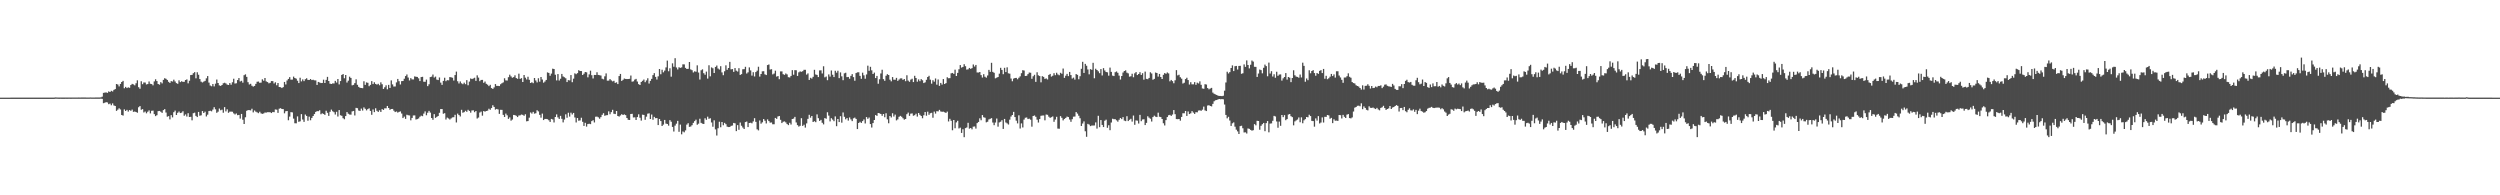 <svg xmlns="http://www.w3.org/2000/svg" width="1920" height="150"><path d="M0 75.000h1v1.000H0zM1 75.000h1v1.000H1zM2 75.000h1v1.000H2zM3 75.000h1v1.000H3zM4 75.000h1v1.000H4zM5 75.000h1v1.000H5zM6 75.000h1v1.000H6zM7 74.990h1v1.000H7zM8 74.968h1v1.000H8zM9 74.971h1v1.000H9zM10 74.968h1v1.000H10zM11 74.965h1v1.000H11zM12 74.962h1v1.000H12zM13 74.964h1v1.000H13zM14 74.960h1v1.000H14zM15 74.966h1v1.000H15zM16 74.961h1v1.000H16zM17 74.958h1v1.000H17zM18 74.957h1v1.000H18zM19 74.971h1v1.000H19zM20 74.966h1v1.000H20zM21 74.971h1v1.000H21zM22 74.968h1v1.000H22zM23 74.967h1v1.000H23zM24 74.965h1v1.000H24zM25 74.968h1v1.000H25zM26 74.962h1v1.000H26zM27 74.968h1v1.000H27zM28 74.965h1v1.000H28zM29 74.964h1v1.000H29zM30 74.964h1v1.000H30zM31 74.968h1v1.000H31zM32 74.964h1v1.000H32zM33 74.966h1v1.000H33zM34 74.966h1v1.000H34zM35 74.967h1v1.000H35zM36 74.967h1v1.000H36zM37 74.965h1v1.000H37zM38 74.968h1v1.000H38zM39 74.970h1v1.000H39zM40 74.963h1v1.000H40zM41 74.968h1v1.000H41zM42 74.805h1v1.000H42zM43 74.842h1v1.000H43zM44 74.900h1v1.000H44zM45 74.921h1v1.000H45zM46 74.890h1v1.000H46zM47 74.907h1v1.000H47zM48 74.908h1v1.000H48zM49 74.906h1v1.000H49zM50 74.882h1v1.000H50zM51 74.917h1v1.000H51zM52 74.900h1v1.000H52zM53 74.901h1v1.000H53zM54 74.906h1v1.000H54zM55 74.896h1v1.000H55zM56 74.888h1v1.000H56zM57 74.883h1v1.000H57zM58 74.900h1v1.000H58zM59 74.883h1v1.000H59zM60 74.872h1v1.000H60zM61 74.888h1v1.000H61zM62 74.868h1v1.000H62zM63 74.866h1v1.000H63zM64 74.870h1v1.000H64zM65 74.874h1v1.000H65zM66 74.884h1v1.000H66zM67 74.884h1v1.000H67zM68 74.895h1v1.000H68zM69 74.853h1v1.000H69zM70 74.896h1v1.000H70zM71 74.897h1v1.000H71zM72 74.895h1v1.000H72zM73 74.863h1v1.000H73zM74 74.869h1v1.000H74zM75 74.868h1v1.000H75zM76 74.877h1v1.000H76zM77 74.769h1v1.000H77zM78 74.252h1v1.662H78zM79 71.342h1v7.936H79zM80 71.142h1v7.736H80zM81 70.976h1v7.441H81zM82 71.331h1v7.376H82zM83 70.170h1v9.838H83zM84 70.649h1v8.897H84zM85 69.714h1v11.119H85zM86 70.235h1v9.188H86zM87 69.012h1v11.970H87zM88 68.420h1v12.994H88zM89 64.493h1v20.643H89zM90 64.925h1v19.295H90zM91 66.367h1v16.846H91zM92 64.456h1v19.635H92zM93 62.992h1v25.330H93zM94 62.108h1v26.649H94zM95 67.778h1v16.244H95zM96 66.718h1v18.543H96zM97 67.628h1v16.756H97zM98 67.060h1v18.626H98zM99 67.407h1v17.131H99zM100 65.323h1v19.780H100zM101 64.419h1v19.777H101zM102 64.803h1v21.094H102zM103 65.545h1v20.138H103zM104 63.957h1v22.034H104zM105 61.670h1v24.900H105zM106 66.982h1v15.382H106zM107 68.147h1v13.330H107zM108 62.433h1v21.847H108zM109 64.665h1v19.138H109zM110 63.341h1v23.015H110zM111 63.399h1v22.249H111zM112 64.888h1v22.153H112zM113 64.553h1v21.245H113zM114 62.577h1v22.192H114zM115 64.354h1v22.760H115zM116 64.578h1v20.528H116zM117 65.536h1v19.417H117zM118 62.492h1v25.186H118zM119 60.869h1v28.345H119zM120 62.249h1v26.222H120zM121 64.495h1v20.867H121zM122 65.007h1v20.192H122zM123 63.082h1v22.717H123zM124 64.044h1v22.656H124zM125 61.352h1v23.254H125zM126 60.048h1v23.781H126zM127 60.536h1v25.903H127zM128 61.402h1v28.224H128zM129 62.805h1v26.385H129zM130 63.668h1v28.022H130zM131 62.314h1v26.090H131zM132 62.607h1v27.566H132zM133 61.209h1v24.959H133zM134 62.547h1v22.384H134zM135 63.851h1v24.479H135zM136 64.342h1v22.282H136zM137 61.704h1v23.941H137zM138 63.102h1v23.711H138zM139 62.436h1v24.115H139zM140 62.851h1v22.583H140zM141 62.828h1v26.074H141zM142 61.429h1v26.446H142zM143 60.986h1v28.520H143zM144 64.007h1v22.927H144zM145 62.012h1v27.836H145zM146 57.664h1v32.033H146zM147 57.498h1v34.931H147zM148 56.219h1v30.715H148zM149 55.416h1v31.123H149zM150 60.174h1v28.794H150zM151 55.510h1v34.415H151zM152 57.382h1v28.586H152zM153 60.720h1v28.144H153zM154 62.719h1v25.848H154zM155 63.323h1v21.992H155zM156 62.659h1v24.133H156zM157 62.084h1v23.653H157zM158 60.145h1v29.282H158zM159 58.437h1v29.640H159zM160 63.449h1v21.843H160zM161 65.674h1v19.358H161zM162 66.261h1v19.250H162zM163 64.507h1v19.670H163zM164 66.336h1v15.996H164zM165 64.258h1v19.727H165zM166 61.074h1v25.552H166zM167 63.744h1v22.015H167zM168 65.594h1v17.780H168zM169 66.006h1v18.654H169zM170 65.258h1v18.966H170zM171 63.930h1v22.639H171zM172 63.550h1v18.753H172zM173 64.042h1v21.535H173zM174 64.998h1v18.951H174zM175 65.277h1v21.342H175zM176 63.791h1v21.992H176zM177 65.094h1v20.614H177zM178 63.162h1v22.640H178zM179 60.490h1v26.590H179zM180 64.168h1v23.752H180zM181 63.923h1v23.222H181zM182 61.489h1v26.982H182zM183 59.977h1v28.292H183zM184 62.588h1v28.500H184zM185 62.053h1v25.433H185zM186 63.497h1v28.460H186zM187 57.744h1v37.497H187zM188 57.064h1v32.991H188zM189 59.012h1v26.099H189zM190 63.116h1v21.434H190zM191 64.884h1v19.698H191zM192 64.355h1v20.453H192zM193 65.868h1v17.653H193zM194 66.520h1v19.780H194zM195 65.973h1v18.840H195zM196 64.416h1v21.346H196zM197 62.752h1v23.581H197zM198 62.593h1v24.347H198zM199 63.567h1v22.259H199zM200 63.452h1v23.622H200zM201 60.934h1v26.507H201zM202 61.984h1v25.139H202zM203 59.923h1v26.489H203zM204 62.509h1v23.945H204zM205 63.017h1v23.142H205zM206 64.008h1v22.139H206zM207 63.599h1v22.600H207zM208 62.251h1v24.603H208zM209 62.306h1v23.670H209zM210 64.116h1v22.076H210zM211 63.200h1v20.890H211zM212 65.509h1v18.740H212zM213 63.755h1v22.932H213zM214 66.832h1v16.608H214zM215 66.949h1v16.159H215zM216 67.656h1v16.035H216zM217 66.913h1v16.879H217zM218 62.929h1v24.119H218zM219 64.886h1v20.547H219zM220 61.781h1v23.474H220zM221 60.639h1v31.740H221zM222 59.225h1v30.337H222zM223 61.209h1v24.932H223zM224 61.134h1v25.178H224zM225 58.805h1v32.274H225zM226 59.926h1v34.756H226zM227 60.423h1v34.305H227zM228 62.022h1v27.367H228zM229 63.770h1v29.794H229zM230 59.680h1v33.498H230zM231 62.511h1v25.133H231zM232 60.986h1v30.812H232zM233 62.323h1v31.266H233zM234 60.826h1v27.133H234zM235 60.108h1v28.909H235zM236 61.343h1v31.405H236zM237 61.444h1v28.178H237zM238 60.663h1v31.679H238zM239 61.491h1v29.088H239zM240 61.244h1v27.825H240zM241 61.688h1v25.907H241zM242 61.738h1v24.216H242zM243 65.236h1v20.135H243zM244 62.905h1v22.487H244zM245 63.334h1v21.362H245zM246 63.807h1v23.967H246zM247 63.675h1v23.361H247zM248 61.207h1v26.302H248zM249 63.755h1v24.487H249zM250 61.347h1v23.678H250zM251 59.039h1v27.572H251zM252 62.191h1v26.819H252zM253 64.262h1v21.604H253zM254 64.513h1v19.682H254zM255 64.033h1v21.424H255zM256 64.077h1v22.078H256zM257 62.083h1v25.889H257zM258 63.404h1v22.469H258zM259 60.652h1v28.848H259zM260 64.839h1v19.668H260zM261 62.248h1v26.267H261zM262 57.553h1v31.399H262zM263 56.897h1v33.887H263zM264 60.130h1v31.447H264zM265 57.576h1v31.565H265zM266 63.384h1v22.686H266zM267 61.964h1v25.377H267zM268 58.887h1v29.079H268zM269 59.830h1v28.256H269zM270 65.531h1v20.035H270zM271 65.155h1v20.065H271zM272 63.847h1v24.817H272zM273 60.911h1v21.953H273zM274 65.141h1v17.973H274zM275 66.704h1v18.178H275zM276 67.455h1v17.720H276zM277 67.609h1v15.779H277zM278 67.722h1v17.192H278zM279 62.416h1v20.049H279zM280 65.185h1v18.399H280zM281 63.280h1v21.485H281zM282 63.593h1v20.213H282zM283 66.184h1v17.039H283zM284 65.157h1v20.019H284zM285 62.312h1v25.867H285zM286 64.541h1v19.546H286zM287 63.185h1v22.954H287zM288 64.467h1v18.657H288zM289 64.968h1v20.115H289zM290 64.371h1v21.575H290zM291 65.509h1v19.189H291zM292 63.229h1v22.716H292zM293 64.695h1v19.113H293zM294 68.308h1v16.138H294zM295 67.000h1v16.224H295zM296 65.549h1v17.642H296zM297 68.623h1v12.760H297zM298 65.162h1v17.803H298zM299 67.519h1v16.786H299zM300 61.740h1v21.964H300zM301 64.799h1v18.874H301zM302 66.467h1v18.511H302zM303 66.420h1v19.659H303zM304 63.276h1v22.340H304zM305 60.638h1v25.815H305zM306 62.370h1v23.532H306zM307 64.883h1v20.668H307zM308 62.285h1v24.912H308zM309 62.213h1v28.466H309zM310 60.482h1v29.092H310zM311 58.441h1v32.871H311zM312 57.180h1v30.917H312zM313 59.551h1v28.958H313zM314 61.811h1v26.843H314zM315 60.025h1v32.385H315zM316 60.993h1v29.589H316zM317 61.011h1v27.655H317zM318 58.654h1v29.961H318zM319 58.920h1v32.882H319zM320 59.091h1v32.392H320zM321 60.155h1v30.836H321zM322 62.241h1v27.425H322zM323 59.191h1v29.647H323zM324 59.001h1v30.258H324zM325 62.765h1v24.473H325zM326 62.842h1v22.729H326zM327 61.129h1v27.395H327zM328 66.151h1v20.447H328zM329 64.719h1v20.431H329zM330 59.208h1v27.253H330zM331 58.874h1v31.740H331zM332 57.254h1v34.759H332zM333 59.543h1v28.105H333zM334 58.836h1v31.698H334zM335 61.131h1v28.618H335zM336 61.502h1v27.576H336zM337 59.475h1v27.134H337zM338 63.442h1v20.345H338zM339 65.155h1v18.628H339zM340 62.081h1v25.260H340zM341 59.700h1v27.245H341zM342 62.363h1v29.461H342zM343 61.546h1v28.756H343zM344 61.714h1v29.274H344zM345 59.201h1v32.585H345zM346 59.379h1v31.531H346zM347 59.712h1v30.427H347zM348 61.869h1v28.165H348zM349 57.639h1v30.516H349zM350 55.006h1v39.026H350zM351 62.422h1v24.804H351zM352 64.118h1v24.234H352zM353 62.558h1v26.885H353zM354 64.009h1v20.304H354zM355 64.649h1v21.936H355zM356 63.507h1v22.626H356zM357 64.674h1v20.351H357zM358 61.541h1v24.317H358zM359 65.481h1v18.823H359zM360 62.657h1v22.546H360zM361 60.249h1v26.268H361zM362 60.730h1v24.090H362zM363 60.271h1v24.469H363zM364 59.706h1v26.469H364zM365 62.088h1v23.171H365zM366 57.849h1v33.170H366zM367 59.610h1v30.630H367zM368 62.361h1v24.087H368zM369 61.391h1v24.327H369zM370 61.326h1v27.528H370zM371 63.615h1v21.707H371zM372 62.620h1v23.120H372zM373 64.367h1v20.863H373zM374 65.004h1v19.986H374zM375 66.156h1v17.333H375zM376 65.131h1v19.196H376zM377 67.649h1v15.368H377zM378 68.279h1v12.572H378zM379 67.121h1v14.984H379zM380 64.541h1v19.620H380zM381 65.929h1v17.708H381zM382 65.928h1v18.143H382zM383 66.114h1v21.332H383zM384 64.727h1v19.602H384zM385 63.911h1v20.462H385zM386 63.272h1v24.968H386zM387 60.107h1v29.746H387zM388 61.751h1v25.483H388zM389 61.851h1v26.749H389zM390 59.275h1v32.015H390zM391 57.362h1v32.782H391zM392 58.685h1v33.991H392zM393 59.708h1v32.119H393zM394 59.240h1v29.027H394zM395 57.833h1v30.581H395zM396 59.935h1v29.000H396zM397 60.528h1v29.356H397zM398 56.599h1v32.119H398zM399 60.558h1v28.036H399zM400 60.008h1v27.951H400zM401 62.960h1v25.253H401zM402 57.601h1v31.328H402zM403 59.660h1v28.079H403zM404 61.023h1v32.140H404zM405 58.946h1v34.029H405zM406 61.288h1v29.100H406zM407 63.724h1v22.636H407zM408 63.157h1v24.093H408zM409 63.908h1v21.996H409zM410 59.896h1v27.387H410zM411 61.798h1v25.171H411zM412 63.281h1v21.392H412zM413 60.102h1v25.435H413zM414 62.737h1v25.456H414zM415 59.120h1v31.251H415zM416 61.080h1v26.171H416zM417 63.510h1v28.721H417zM418 62.615h1v28.708H418zM419 61.414h1v29.909H419zM420 55.626h1v35.942H420zM421 56.011h1v36.340H421zM422 58.164h1v35.458H422zM423 56.507h1v34.819H423zM424 52.749h1v38.996H424zM425 52.990h1v41.060H425zM426 57.393h1v32.469H426zM427 61.745h1v26.133H427zM428 56.883h1v33.260H428zM429 61.842h1v29.483H429zM430 60.444h1v28.562H430zM431 56.771h1v34.444H431zM432 58.734h1v35.247H432zM433 59.336h1v32.459H433zM434 60.114h1v27.716H434zM435 63.017h1v27.401H435zM436 61.566h1v25.014H436zM437 61.739h1v27.798H437zM438 57.667h1v28.847H438zM439 63.140h1v24.785H439zM440 60.405h1v26.308H440zM441 56.320h1v33.896H441zM442 56.982h1v37.071H442zM443 56.142h1v34.470H443zM444 53.897h1v38.817H444zM445 54.551h1v37.919H445zM446 54.569h1v35.850H446zM447 57.575h1v35.988H447zM448 56.601h1v40.132H448zM449 55.290h1v39.041H449zM450 55.547h1v41.671H450zM451 59.390h1v35.886H451zM452 57.129h1v37.887H452zM453 54.276h1v41.074H453zM454 57.745h1v35.306H454zM455 60.260h1v32.072H455zM456 57.556h1v36.489H456zM457 57.605h1v32.067H457zM458 55.522h1v34.008H458zM459 57.561h1v32.538H459zM460 57.746h1v33.430H460zM461 58.010h1v31.927H461zM462 60.448h1v27.734H462zM463 60.903h1v26.028H463zM464 58.621h1v30.308H464zM465 56.361h1v32.155H465zM466 61.928h1v26.507H466zM467 61.882h1v23.642H467zM468 60.719h1v27.060H468zM469 61.748h1v24.379H469zM470 62.505h1v21.801H470zM471 62.035h1v25.327H471zM472 63.628h1v23.964H472zM473 63.230h1v22.027H473zM474 64.564h1v24.527H474zM475 58.434h1v31.112H475zM476 56.800h1v31.853H476zM477 62.134h1v25.573H477zM478 61.263h1v27.037H478zM479 60.339h1v27.537H479zM480 60.611h1v27.802H480zM481 60.709h1v29.919H481zM482 60.654h1v31.355H482zM483 60.542h1v31.609H483zM484 58.026h1v29.544H484zM485 62.729h1v24.655H485zM486 62.488h1v27.717H486zM487 61.135h1v28.963H487zM488 60.545h1v31.634H488zM489 62.644h1v27.288H489zM490 64.608h1v23.190H490zM491 65.305h1v25.134H491zM492 62.926h1v29.676H492zM493 62.043h1v26.044H493zM494 61.076h1v27.192H494zM495 63.135h1v28.869H495zM496 61.745h1v27.861H496zM497 60.090h1v27.194H497zM498 64.140h1v22.892H498zM499 62.111h1v29.276H499zM500 60.550h1v27.409H500zM501 57.686h1v34.280H501zM502 56.164h1v33.603H502zM503 59.017h1v31.778H503zM504 61.069h1v29.616H504zM505 58.629h1v37.409H505zM506 52.993h1v38.424H506zM507 57.027h1v35.953H507zM508 53.535h1v43.213H508zM509 55.545h1v40.157H509zM510 54.202h1v37.899H510zM511 51.783h1v43.119H511zM512 46.535h1v48.691H512zM513 54.732h1v41.805H513zM514 52.449h1v39.827H514zM515 58.865h1v34.624H515zM516 48.631h1v48.835H516zM517 51.260h1v49.738H517zM518 44.687h1v51.764H518zM519 51.833h1v43.132H519zM520 53.370h1v39.459H520zM521 51.666h1v49.540H521zM522 52.146h1v43.551H522zM523 51.778h1v51.369H523zM524 49.401h1v51.540H524zM525 49.474h1v52.182H525zM526 52.138h1v48.021H526zM527 52.991h1v42.708H527zM528 52.858h1v41.762H528zM529 47.629h1v49.811H529zM530 53.277h1v43.922H530zM531 53.898h1v42.267H531zM532 55.642h1v38.737H532zM533 54.780h1v38.269H533zM534 55.102h1v36.779H534zM535 50.164h1v45.617H535zM536 55.729h1v39.272H536zM537 61.062h1v30.113H537zM538 53.959h1v40.417H538zM539 53.242h1v41.759H539zM540 56.218h1v38.996H540zM541 57.407h1v33.426H541zM542 54.990h1v37.026H542zM543 60.363h1v29.214H543zM544 50.107h1v41.144H544zM545 58.614h1v32.233H545zM546 51.785h1v42.264H546zM547 52.428h1v44.898H547zM548 56.078h1v36.352H548zM549 51.413h1v47.981H549zM550 50.350h1v53.765H550zM551 52.636h1v45.882H551zM552 53.416h1v40.077H552zM553 50.829h1v46.904H553zM554 55.595h1v38.107H554zM555 57.775h1v38.433H555zM556 54.734h1v39.620H556zM557 50.185h1v45.209H557zM558 53.602h1v43.696H558zM559 52.234h1v45.356H559zM560 47.517h1v50.031H560zM561 53.239h1v43.437H561zM562 53.040h1v43.366H562zM563 55.170h1v39.225H563zM564 52.299h1v42.417H564zM565 54.248h1v46.459H565zM566 54.915h1v41.163H566zM567 52.360h1v47.343H567zM568 57.547h1v36.553H568zM569 56.957h1v39.622H569zM570 53.204h1v44.736H570zM571 53.070h1v46.010H571zM572 51.278h1v42.491H572zM573 56.492h1v36.859H573zM574 55.527h1v42.057H574zM575 51.782h1v42.686H575zM576 54.043h1v40.209H576zM577 58.061h1v36.655H577zM578 55.464h1v37.750H578zM579 58.725h1v32.062H579zM580 55.331h1v38.245H580zM581 54.257h1v45.082H581zM582 51.249h1v48.897H582zM583 58.822h1v33.681H583zM584 56.840h1v38.130H584zM585 54.780h1v39.158H585zM586 54.688h1v36.734H586zM587 57.071h1v35.664H587zM588 57.655h1v37.182H588zM589 49.977h1v41.725H589zM590 49.496h1v43.468H590zM591 53.402h1v40.783H591zM592 53.130h1v40.902H592zM593 57.159h1v38.252H593zM594 56.465h1v38.975H594zM595 54.289h1v36.277H595zM596 58.815h1v32.466H596zM597 58.437h1v31.029H597zM598 60.832h1v28.261H598zM599 54.840h1v37.154H599zM600 54.844h1v39.672H600zM601 56.989h1v36.515H601zM602 57.490h1v35.736H602zM603 56.443h1v37.563H603zM604 57.146h1v38.142H604zM605 59.307h1v36.784H605zM606 59.482h1v34.808H606zM607 58.307h1v37.341H607zM608 53.841h1v37.553H608zM609 57.381h1v33.726H609zM610 53.883h1v35.885H610zM611 53.950h1v40.124H611zM612 58.293h1v37.790H612zM613 55.531h1v41.685H613zM614 54.826h1v41.801H614zM615 55.132h1v35.639H615zM616 54.684h1v42.046H616zM617 53.617h1v42.188H617zM618 53.618h1v44.384H618zM619 57.271h1v37.488H619zM620 56.364h1v34.901H620zM621 61.378h1v26.765H621zM622 59.729h1v30.623H622zM623 60.382h1v28.686H623zM624 58.970h1v34.737H624zM625 53.592h1v39.474H625zM626 57.213h1v36.624H626zM627 57.531h1v30.340H627zM628 59.164h1v31.612H628zM629 54.081h1v38.786H629zM630 53.995h1v38.078H630zM631 56.413h1v37.873H631zM632 50.877h1v44.666H632zM633 59.410h1v31.265H633zM634 58.786h1v32.410H634zM635 61.572h1v24.642H635zM636 57.137h1v31.658H636zM637 58.845h1v34.409H637zM638 54.118h1v36.649H638zM639 57.407h1v34.432H639zM640 59.207h1v33.879H640zM641 54.330h1v35.064H641zM642 55.798h1v41.119H642zM643 54.347h1v37.044H643zM644 60.003h1v33.765H644zM645 55.603h1v33.661H645zM646 58.625h1v35.574H646zM647 61.618h1v24.753H647zM648 56.328h1v33.370H648zM649 55.850h1v35.822H649zM650 59.224h1v31.469H650zM651 59.065h1v33.566H651zM652 60.493h1v29.728H652zM653 58.253h1v33.454H653zM654 56.923h1v36.125H654zM655 59.237h1v31.640H655zM656 62.009h1v28.304H656zM657 56.092h1v35.260H657zM658 55.550h1v43.551H658zM659 55.511h1v38.976H659zM660 58.266h1v35.295H660zM661 60.509h1v33.901H661zM662 55.827h1v37.216H662zM663 57.844h1v33.886H663zM664 60.464h1v34.368H664zM665 57.202h1v32.720H665zM666 50.426h1v40.800H666zM667 54.388h1v35.885H667zM668 51.310h1v43.988H668zM669 53.993h1v43.934H669zM670 56.823h1v37.688H670zM671 55.749h1v36.431H671zM672 59.953h1v28.442H672zM673 58.316h1v30.691H673zM674 64.305h1v22.495H674zM675 60.885h1v26.148H675zM676 56.437h1v31.100H676zM677 53.542h1v35.371H677zM678 60.786h1v26.771H678zM679 62.074h1v27.998H679zM680 58.157h1v28.827H680zM681 56.998h1v34.629H681zM682 57.613h1v37.048H682zM683 61.163h1v27.903H683zM684 62.467h1v27.728H684zM685 59.166h1v27.814H685zM686 61.195h1v28.304H686zM687 61.235h1v26.768H687zM688 59.799h1v32.657H688zM689 62.085h1v29.603H689zM690 61.095h1v28.592H690zM691 60.186h1v28.821H691zM692 60.154h1v29.500H692zM693 61.323h1v29.499H693zM694 60.656h1v31.272H694zM695 62.374h1v29.041H695zM696 57.779h1v29.915H696zM697 61.888h1v24.606H697zM698 62.813h1v26.172H698zM699 61.124h1v26.183H699zM700 60.462h1v26.638H700zM701 63.032h1v25.842H701zM702 58.235h1v30.254H702zM703 59.927h1v27.439H703zM704 62.718h1v26.836H704zM705 60.960h1v25.806H705zM706 62.362h1v25.796H706zM707 60.764h1v28.329H707zM708 61.634h1v29.183H708zM709 63.776h1v24.761H709zM710 63.252h1v22.742H710zM711 61.277h1v27.598H711zM712 59.126h1v26.621H712zM713 58.200h1v29.956H713zM714 61.163h1v25.799H714zM715 64.270h1v22.369H715zM716 61.587h1v28.857H716zM717 62.720h1v23.007H717zM718 60.241h1v27.021H718zM719 65.032h1v20.371H719zM720 61.007h1v24.528H720zM721 65.934h1v18.428H721zM722 63.675h1v21.954H722zM723 64.953h1v20.889H723zM724 60.709h1v25.070H724zM725 64.537h1v21.659H725zM726 63.821h1v22.935H726zM727 59.353h1v26.334H727zM728 60.087h1v33.222H728zM729 59.993h1v31.246H729zM730 56.305h1v36.464H730zM731 56.028h1v43.991H731zM732 56.735h1v35.446H732zM733 53.487h1v45.005H733zM734 58.350h1v35.655H734zM735 55.959h1v36.795H735zM736 53.212h1v45.471H736zM737 49.958h1v48.112H737zM738 51.905h1v50.198H738zM739 51.396h1v47.902H739zM740 49.280h1v56.109H740zM741 50.864h1v47.525H741zM742 53.467h1v44.406H742zM743 53.261h1v41.061H743zM744 52.187h1v46.605H744zM745 52.877h1v45.435H745zM746 52.317h1v47.030H746zM747 49.497h1v47.790H747zM748 51.082h1v46.028H748zM749 49.860h1v48.924H749zM750 55.644h1v38.915H750zM751 55.692h1v37.965H751zM752 55.280h1v35.605H752zM753 57.726h1v34.639H753zM754 59.566h1v28.822H754zM755 56.971h1v33.092H755zM756 58.945h1v31.482H756zM757 59.648h1v34.302H757zM758 57.938h1v35.566H758zM759 53.670h1v38.103H759zM760 55.203h1v36.023H760zM761 48.240h1v42.500H761zM762 55.172h1v38.911H762zM763 55.902h1v40.233H763zM764 60.183h1v33.902H764zM765 59.640h1v31.377H765zM766 59.113h1v38.184H766zM767 56.569h1v37.432H767zM768 52.068h1v41.408H768zM769 53.694h1v38.597H769zM770 56.989h1v42.019H770zM771 52.093h1v39.271H771zM772 55.336h1v38.714H772zM773 51.694h1v43.062H773zM774 56.305h1v39.334H774zM775 56.602h1v35.284H775zM776 60.340h1v29.144H776zM777 62.400h1v25.930H777zM778 60.381h1v25.544H778zM779 59.918h1v29.976H779zM780 59.803h1v32.883H780zM781 60.896h1v33.852H781zM782 59.693h1v28.888H782zM783 58.635h1v40.061H783zM784 56.208h1v38.562H784zM785 53.892h1v44.023H785zM786 54.155h1v37.677H786zM787 58.370h1v32.035H787zM788 58.209h1v32.018H788zM789 56.954h1v34.504H789zM790 55.691h1v35.439H790zM791 55.862h1v36.025H791zM792 60.510h1v36.761H792zM793 58.578h1v30.489H793zM794 57.465h1v31.200H794zM795 62.898h1v26.787H795zM796 55.497h1v36.404H796zM797 57.849h1v36.262H797zM798 58.423h1v33.039H798zM799 63.229h1v25.681H799zM800 58.503h1v30.221H800zM801 59.014h1v29.647H801zM802 60.577h1v31.829H802zM803 60.211h1v27.731H803zM804 61.009h1v27.173H804zM805 57.544h1v32.075H805zM806 56.789h1v33.725H806zM807 58.821h1v31.213H807zM808 58.183h1v31.280H808zM809 56.203h1v37.353H809zM810 57.777h1v34.023H810zM811 55.872h1v33.836H811zM812 57.190h1v41.583H812zM813 57.786h1v41.092H813zM814 55.895h1v33.306H814zM815 56.606h1v33.855H815zM816 52.610h1v39.871H816zM817 59.778h1v31.585H817zM818 58.175h1v32.393H818zM819 56.721h1v32.819H819zM820 58.467h1v31.453H820zM821 55.251h1v36.556H821zM822 57.669h1v35.860H822zM823 60.317h1v31.209H823zM824 59.588h1v30.022H824zM825 61.156h1v28.335H825zM826 56.884h1v29.179H826zM827 57.492h1v29.730H827zM828 60.892h1v27.987H828zM829 58.497h1v32.348H829zM830 52.831h1v43.935H830zM831 47.457h1v47.393H831zM832 56.036h1v37.187H832zM833 49.038h1v51.751H833zM834 50.479h1v54.560H834zM835 53.326h1v41.784H835zM836 57.088h1v38.610H836zM837 53.106h1v43.741H837zM838 53.624h1v42.770H838zM839 48.244h1v48.168H839zM840 60.122h1v36.235H840zM841 52.787h1v41.234H841zM842 53.749h1v45.041H842zM843 54.769h1v34.172H843zM844 56.233h1v41.453H844zM845 53.025h1v39.163H845zM846 57.957h1v37.996H846zM847 52.348h1v45.261H847zM848 54.108h1v38.611H848zM849 55.288h1v36.621H849zM850 55.529h1v42.642H850zM851 58.138h1v38.054H851zM852 51.937h1v48.068H852zM853 55.206h1v38.874H853zM854 58.063h1v33.125H854zM855 58.423h1v33.105H855zM856 55.427h1v36.139H856zM857 54.880h1v37.523H857zM858 55.901h1v37.537H858zM859 58.044h1v33.927H859zM860 61.061h1v29.548H860zM861 58.346h1v33.170H861zM862 55.710h1v34.258H862zM863 54.527h1v38.090H863zM864 53.992h1v39.029H864zM865 55.799h1v33.436H865zM866 56.364h1v36.592H866zM867 58.901h1v33.113H867zM868 58.581h1v32.652H868zM869 56.621h1v36.766H869zM870 59.360h1v29.365H870zM871 56.301h1v39.527H871zM872 55.368h1v37.098H872zM873 57.663h1v35.017H873zM874 56.824h1v38.066H874zM875 55.449h1v32.781H875zM876 57.529h1v35.536H876zM877 56.206h1v35.541H877zM878 61.165h1v30.437H878zM879 55.002h1v41.035H879zM880 60.568h1v33.814H880zM881 60.809h1v28.486H881zM882 59.877h1v30.480H882zM883 55.499h1v35.697H883zM884 56.426h1v36.887H884zM885 61.212h1v28.690H885zM886 60.560h1v28.254H886zM887 55.700h1v33.910H887zM888 56.069h1v33.855H888zM889 58.854h1v27.663H889zM890 56.766h1v32.867H890zM891 59.120h1v30.811H891zM892 60.678h1v30.690H892zM893 57.454h1v37.212H893zM894 56.132h1v40.227H894zM895 56.702h1v35.558H895zM896 55.645h1v34.272H896zM897 56.378h1v32.155H897zM898 62.486h1v25.712H898zM899 61.405h1v27.608H899zM900 62.331h1v25.622H900zM901 63.949h1v20.562H901zM902 61.619h1v26.098H902zM903 53.855h1v37.578H903zM904 57.895h1v33.659H904zM905 57.402h1v33.982H905zM906 59.335h1v33.321H906zM907 60.412h1v29.386H907zM908 64.152h1v22.855H908zM909 63.552h1v23.460H909zM910 60.711h1v24.548H910zM911 59.709h1v29.342H911zM912 61.504h1v24.101H912zM913 64.933h1v22.652H913zM914 63.150h1v23.875H914zM915 64.792h1v20.534H915zM916 64.746h1v21.756H916zM917 63.072h1v24.440H917zM918 65.143h1v21.021H918zM919 63.504h1v22.785H919zM920 64.113h1v20.777H920zM921 62.446h1v22.294H921zM922 65.109h1v19.990H922zM923 67.959h1v16.250H923zM924 68.187h1v13.702H924zM925 64.683h1v20.081H925zM926 64.907h1v20.388H926zM927 67.635h1v13.404H927zM928 68.604h1v12.196H928zM929 68.003h1v13.380H929zM930 67.496h1v14.239H930zM931 71.104h1v8.691H931zM932 72.061h1v5.713H932zM933 72.513h1v4.470H933zM934 72.945h1v3.854H934zM935 73.519h1v2.783H935zM936 73.697h1v2.343H936zM937 73.683h1v2.573H937zM938 73.839h1v2.238H938zM939 73.501h1v2.801H939zM940 69.631h1v10.653H940zM941 63.308h1v24.967H941zM942 55.094h1v35.807H942zM943 56.399h1v33.298H943zM944 55.394h1v37.155H944zM945 52.243h1v44.487H945zM946 50.246h1v44.493H946zM947 54.581h1v39.443H947zM948 50.833h1v46.431H948zM949 50.631h1v48.978H949zM950 53.398h1v47.507H950zM951 50.645h1v52.271H951zM952 50.541h1v46.336H952zM953 56.671h1v39.888H953zM954 56.264h1v42.222H954zM955 49.453h1v52.275H955zM956 51.365h1v50.248H956zM957 46.401h1v56.160H957zM958 49.917h1v48.735H958zM959 52.512h1v46.450H959zM960 49.733h1v50.019H960zM961 46.516h1v53.814H961zM962 47.299h1v52.714H962zM963 51.316h1v43.995H963zM964 51.343h1v44.898H964zM965 59.062h1v33.706H965zM966 56.476h1v36.428H966zM967 53.381h1v46.233H967zM968 53.881h1v42.719H968zM969 56.296h1v39.087H969zM970 52.090h1v42.312H970zM971 49.631h1v51.131H971zM972 50.801h1v43.775H972zM973 58.554h1v34.434H973zM974 48.059h1v53.569H974zM975 56.488h1v38.444H975zM976 54.656h1v40.101H976zM977 58.762h1v34.037H977zM978 57.036h1v31.960H978zM979 59.718h1v29.734H979zM980 55.068h1v38.218H980zM981 58.204h1v39.893H981zM982 57.225h1v36.190H982zM983 57.130h1v39.483H983zM984 61.908h1v26.398H984zM985 60.139h1v29.829H985zM986 59.159h1v29.238H986zM987 56.136h1v36.155H987zM988 61.143h1v30.289H988zM989 59.114h1v28.854H989zM990 59.653h1v27.883H990zM991 63.071h1v26.180H991zM992 59.914h1v30.070H992zM993 53.981h1v42.288H993zM994 57.826h1v35.410H994zM995 58.851h1v33.625H995zM996 59.084h1v32.694H996zM997 59.723h1v30.482H997zM998 57.247h1v36.641H998zM999 59.496h1v30.624H999zM1000 48.141h1v46.502H1000zM1001 50.581h1v41.819H1001zM1002 62.751h1v28.732H1002zM1003 60.261h1v29.609H1003zM1004 61.614h1v28.490H1004zM1005 53.975h1v34.141H1005zM1006 56.280h1v32.861H1006zM1007 54.522h1v38.298H1007zM1008 53.851h1v39.154H1008zM1009 56.127h1v41.142H1009zM1010 58.144h1v32.791H1010zM1011 56.039h1v36.607H1011zM1012 56.728h1v32.473H1012zM1013 54.428h1v40.413H1013zM1014 53.884h1v40.213H1014zM1015 56.094h1v34.073H1015zM1016 52.931h1v41.176H1016zM1017 60.493h1v29.231H1017zM1018 58.238h1v31.527H1018zM1019 60.850h1v27.482H1019zM1020 60.114h1v28.525H1020zM1021 58.859h1v32.345H1021zM1022 56.799h1v33.723H1022zM1023 58.404h1v36.145H1023zM1024 57.132h1v34.500H1024zM1025 59.594h1v33.129H1025zM1026 54.743h1v37.899H1026zM1027 54.757h1v38.095H1027zM1028 58.017h1v30.316H1028zM1029 59.513h1v28.935H1029zM1030 61.285h1v29.689H1030zM1031 63.612h1v24.595H1031zM1032 59.563h1v30.149H1032zM1033 59.495h1v31.146H1033zM1034 58.539h1v29.533H1034zM1035 56.297h1v31.287H1035zM1036 58.981h1v31.690H1036zM1037 59.677h1v31.250H1037zM1038 63.021h1v27.124H1038zM1039 63.777h1v21.899H1039zM1040 64.088h1v18.580H1040zM1041 65.477h1v16.716H1041zM1042 66.062h1v15.201H1042zM1043 66.468h1v14.696H1043zM1044 67.603h1v14.030H1044zM1045 68.837h1v10.499H1045zM1046 65.523h1v18.319H1046zM1047 68.735h1v12.960H1047zM1048 65.929h1v16.965H1048zM1049 65.824h1v18.483H1049zM1050 64.734h1v20.029H1050zM1051 65.905h1v15.748H1051zM1052 68.011h1v14.786H1052zM1053 66.071h1v16.822H1053zM1054 67.657h1v14.936H1054zM1055 67.437h1v15.832H1055zM1056 66.468h1v17.284H1056zM1057 67.032h1v15.829H1057zM1058 66.004h1v18.069H1058zM1059 65.976h1v18.780H1059zM1060 65.551h1v17.332H1060zM1061 67.661h1v14.743H1061zM1062 66.577h1v14.696H1062zM1063 65.040h1v17.980H1063zM1064 64.804h1v19.645H1064zM1065 65.915h1v17.795H1065zM1066 66.304h1v16.945H1066zM1067 66.480h1v14.940H1067zM1068 66.750h1v16.955H1068zM1069 64.391h1v18.180H1069zM1070 65.648h1v16.544H1070zM1071 68.225h1v13.194H1071zM1072 69.003h1v11.699H1072zM1073 69.050h1v12.270H1073zM1074 66.258h1v19.414H1074zM1075 66.289h1v16.686H1075zM1076 64.629h1v18.268H1076zM1077 67.691h1v16.889H1077zM1078 64.519h1v17.595H1078zM1079 62.096h1v23.299H1079zM1080 61.236h1v25.004H1080zM1081 63.099h1v21.234H1081zM1082 63.407h1v19.793H1082zM1083 62.902h1v21.834H1083zM1084 65.109h1v19.783H1084zM1085 65.796h1v18.209H1085zM1086 65.850h1v20.034H1086zM1087 61.652h1v22.701H1087zM1088 59.752h1v27.909H1088zM1089 63.121h1v21.855H1089zM1090 64.780h1v18.678H1090zM1091 64.281h1v21.009H1091zM1092 61.069h1v24.693H1092zM1093 66.037h1v20.521H1093zM1094 63.040h1v23.195H1094zM1095 63.653h1v21.645H1095zM1096 66.917h1v16.544H1096zM1097 67.500h1v15.335H1097zM1098 64.855h1v17.775H1098zM1099 66.918h1v15.153H1099zM1100 64.034h1v18.817H1100zM1101 66.229h1v16.760H1101zM1102 66.203h1v16.535H1102zM1103 62.951h1v19.671H1103zM1104 66.576h1v16.023H1104zM1105 65.994h1v16.752H1105zM1106 67.081h1v16.813H1106zM1107 64.891h1v18.206H1107zM1108 65.903h1v18.075H1108zM1109 66.411h1v19.259H1109zM1110 63.974h1v22.574H1110zM1111 60.153h1v28.952H1111zM1112 59.184h1v28.806H1112zM1113 63.705h1v23.677H1113zM1114 64.993h1v18.930H1114zM1115 66.907h1v17.321H1115zM1116 67.290h1v17.800H1116zM1117 64.666h1v18.763H1117zM1118 63.775h1v20.207H1118zM1119 64.943h1v18.539H1119zM1120 64.162h1v19.486H1120zM1121 65.390h1v18.420H1121zM1122 64.043h1v21.268H1122zM1123 67.072h1v14.747H1123zM1124 67.868h1v18.379H1124zM1125 63.396h1v22.117H1125zM1126 61.903h1v23.348H1126zM1127 63.478h1v21.422H1127zM1128 67.927h1v17.749H1128zM1129 66.657h1v16.952H1129zM1130 65.484h1v17.816H1130zM1131 64.820h1v19.170H1131zM1132 64.744h1v20.357H1132zM1133 64.500h1v24.461H1133zM1134 63.185h1v22.684H1134zM1135 64.748h1v20.491H1135zM1136 63.044h1v22.845H1136zM1137 63.494h1v20.583H1137zM1138 63.577h1v24.047H1138zM1139 63.506h1v25.737H1139zM1140 65.569h1v19.089H1140zM1141 67.608h1v16.040H1141zM1142 68.630h1v14.295H1142zM1143 68.126h1v14.806H1143zM1144 68.637h1v12.194H1144zM1145 68.880h1v13.407H1145zM1146 67.875h1v12.504H1146zM1147 67.248h1v13.776H1147zM1148 68.109h1v11.804H1148zM1149 69.838h1v9.513H1149zM1150 70.502h1v8.684H1150zM1151 69.592h1v12.751H1151zM1152 66.677h1v16.040H1152zM1153 65.478h1v16.883H1153zM1154 64.442h1v19.821H1154zM1155 61.754h1v23.478H1155zM1156 61.720h1v24.631H1156zM1157 59.493h1v30.379H1157zM1158 62.017h1v26.727H1158zM1159 56.659h1v32.482H1159zM1160 53.077h1v39.418H1160zM1161 60.181h1v28.906H1161zM1162 57.998h1v34.063H1162zM1163 58.537h1v37.195H1163zM1164 58.195h1v34.122H1164zM1165 62.682h1v26.057H1165zM1166 57.132h1v34.479H1166zM1167 59.403h1v32.725H1167zM1168 59.324h1v31.885H1168zM1169 58.787h1v34.012H1169zM1170 54.771h1v38.070H1170zM1171 55.267h1v41.954H1171zM1172 57.364h1v37.195H1172zM1173 54.158h1v40.084H1173zM1174 50.841h1v44.086H1174zM1175 49.774h1v47.838H1175zM1176 56.967h1v35.821H1176zM1177 58.926h1v29.287H1177zM1178 56.954h1v37.726H1178zM1179 55.518h1v35.448H1179zM1180 59.335h1v30.995H1180zM1181 55.738h1v36.765H1181zM1182 59.068h1v36.063H1182zM1183 53.435h1v39.954H1183zM1184 54.335h1v37.359H1184zM1185 53.620h1v45.711H1185zM1186 51.381h1v46.645H1186zM1187 51.870h1v45.676H1187zM1188 48.844h1v45.975H1188zM1189 57.113h1v35.631H1189zM1190 56.307h1v39.347H1190zM1191 52.761h1v41.631H1191zM1192 54.975h1v41.814H1192zM1193 51.998h1v41.936H1193zM1194 52.665h1v41.504H1194zM1195 54.064h1v38.668H1195zM1196 54.589h1v45.713H1196zM1197 51.241h1v47.062H1197zM1198 56.320h1v38.105H1198zM1199 54.876h1v38.759H1199zM1200 57.283h1v37.038H1200zM1201 54.749h1v39.694H1201zM1202 50.515h1v49.299H1202zM1203 55.966h1v38.146H1203zM1204 52.958h1v39.742H1204zM1205 49.258h1v44.215H1205zM1206 50.578h1v45.413H1206zM1207 47.767h1v50.606H1207zM1208 52.497h1v47.158H1208zM1209 52.450h1v44.038H1209zM1210 52.016h1v43.761H1210zM1211 56.823h1v36.459H1211zM1212 54.457h1v40.443H1212zM1213 54.447h1v37.438H1213zM1214 58.845h1v33.438H1214zM1215 61.087h1v27.308H1215zM1216 60.507h1v29.595H1216zM1217 56.753h1v36.587H1217zM1218 50.852h1v45.070H1218zM1219 60.001h1v28.924H1219zM1220 58.468h1v30.708H1220zM1221 56.845h1v33.034H1221zM1222 58.128h1v36.770H1222zM1223 57.354h1v40.360H1223zM1224 56.054h1v35.133H1224zM1225 58.191h1v34.715H1225zM1226 63.184h1v26.523H1226zM1227 61.669h1v27.918H1227zM1228 58.848h1v31.910H1228zM1229 50.761h1v40.758H1229zM1230 57.825h1v37.025H1230zM1231 57.983h1v34.981H1231zM1232 56.213h1v41.644H1232zM1233 56.347h1v38.312H1233zM1234 53.105h1v48.227H1234zM1235 51.975h1v44.931H1235zM1236 47.084h1v49.060H1236zM1237 51.181h1v47.741H1237zM1238 48.135h1v44.743H1238zM1239 52.341h1v45.331H1239zM1240 54.292h1v41.264H1240zM1241 55.638h1v41.181H1241zM1242 47.088h1v51.384H1242zM1243 53.203h1v38.314H1243zM1244 54.865h1v40.989H1244zM1245 53.635h1v43.555H1245zM1246 58.320h1v32.065H1246zM1247 58.122h1v34.880H1247zM1248 57.031h1v31.288H1248zM1249 61.690h1v25.399H1249zM1250 55.551h1v35.539H1250zM1251 59.029h1v30.157H1251zM1252 61.703h1v26.647H1252zM1253 57.969h1v29.537H1253zM1254 59.192h1v31.399H1254zM1255 59.720h1v32.817H1255zM1256 56.746h1v39.214H1256zM1257 47.301h1v50.090H1257zM1258 57.338h1v42.300H1258zM1259 53.026h1v47.652H1259zM1260 45.586h1v54.967H1260zM1261 50.182h1v49.728H1261zM1262 51.014h1v49.916H1262zM1263 47.844h1v56.056H1263zM1264 45.445h1v52.511H1264zM1265 45.303h1v53.472H1265zM1266 50.918h1v44.894H1266zM1267 53.321h1v41.772H1267zM1268 51.959h1v43.164H1268zM1269 52.272h1v43.597H1269zM1270 52.879h1v45.392H1270zM1271 49.528h1v50.743H1271zM1272 49.661h1v52.844H1272zM1273 48.379h1v53.406H1273zM1274 48.280h1v51.804H1274zM1275 54.454h1v42.941H1275zM1276 48.550h1v50.627H1276zM1277 53.693h1v43.704H1277zM1278 50.269h1v52.184H1278zM1279 52.310h1v42.090H1279zM1280 55.969h1v43.092H1280zM1281 52.860h1v46.033H1281zM1282 54.599h1v40.969H1282zM1283 55.969h1v39.834H1283zM1284 59.133h1v33.482H1284zM1285 55.281h1v38.035H1285zM1286 55.841h1v35.833H1286zM1287 55.950h1v37.221H1287zM1288 55.568h1v36.006H1288zM1289 57.531h1v29.869H1289zM1290 56.589h1v33.979H1290zM1291 58.701h1v30.757H1291zM1292 61.546h1v24.761H1292zM1293 59.853h1v31.095H1293zM1294 53.040h1v40.877H1294zM1295 50.848h1v44.258H1295zM1296 52.799h1v41.855H1296zM1297 56.175h1v40.648H1297zM1298 52.123h1v47.069H1298zM1299 53.742h1v44.917H1299zM1300 50.637h1v44.731H1300zM1301 48.416h1v48.272H1301zM1302 48.492h1v48.444H1302zM1303 51.267h1v54.065H1303zM1304 48.653h1v47.129H1304zM1305 55.081h1v41.122H1305zM1306 56.661h1v32.387H1306zM1307 57.866h1v32.253H1307zM1308 61.540h1v28.337H1308zM1309 58.171h1v35.561H1309zM1310 54.877h1v38.446H1310zM1311 56.209h1v38.186H1311zM1312 49.170h1v45.578H1312zM1313 56.085h1v40.974H1313zM1314 50.685h1v42.697H1314zM1315 53.343h1v41.319H1315zM1316 55.254h1v38.618H1316zM1317 58.390h1v35.779H1317zM1318 60.006h1v31.537H1318zM1319 57.350h1v34.204H1319zM1320 60.162h1v30.703H1320zM1321 59.134h1v29.398H1321zM1322 59.231h1v29.717H1322zM1323 57.784h1v35.565H1323zM1324 55.467h1v38.749H1324zM1325 51.398h1v42.264H1325zM1326 57.381h1v37.721H1326zM1327 54.550h1v34.871H1327zM1328 59.462h1v33.023H1328zM1329 55.438h1v39.676H1329zM1330 61.854h1v28.002H1330zM1331 61.259h1v27.533H1331zM1332 59.957h1v28.710H1332zM1333 62.447h1v25.637H1333zM1334 58.466h1v33.578H1334zM1335 57.056h1v33.002H1335zM1336 60.918h1v31.608H1336zM1337 60.688h1v33.846H1337zM1338 57.862h1v34.784H1338zM1339 59.781h1v31.341H1339zM1340 61.268h1v26.466H1340zM1341 58.886h1v30.245H1341zM1342 62.858h1v27.190H1342zM1343 63.868h1v23.711H1343zM1344 59.943h1v27.707H1344zM1345 57.875h1v32.231H1345zM1346 55.760h1v37.561H1346zM1347 57.268h1v31.838H1347zM1348 59.407h1v28.343H1348zM1349 57.167h1v30.809H1349zM1350 57.866h1v35.064H1350zM1351 59.797h1v29.674H1351zM1352 60.450h1v31.719H1352zM1353 56.902h1v35.326H1353zM1354 60.039h1v26.048H1354zM1355 60.860h1v27.127H1355zM1356 59.167h1v28.464H1356zM1357 63.788h1v21.391H1357zM1358 61.764h1v23.769H1358zM1359 62.876h1v21.507H1359zM1360 60.375h1v29.322H1360zM1361 55.740h1v37.103H1361zM1362 47.457h1v52.858H1362zM1363 48.798h1v49.076H1363zM1364 53.897h1v42.017H1364zM1365 55.431h1v40.871H1365zM1366 51.877h1v41.003H1366zM1367 57.441h1v36.088H1367zM1368 49.084h1v48.742H1368zM1369 53.396h1v39.196H1369zM1370 56.190h1v38.962H1370zM1371 60.203h1v26.766H1371zM1372 61.265h1v28.556H1372zM1373 58.028h1v32.484H1373zM1374 55.109h1v34.183H1374zM1375 60.784h1v30.934H1375zM1376 59.093h1v30.396H1376zM1377 55.166h1v35.301H1377zM1378 57.568h1v33.879H1378zM1379 57.225h1v31.761H1379zM1380 54.990h1v38.687H1380zM1381 56.344h1v44.278H1381zM1382 55.432h1v35.615H1382zM1383 58.455h1v33.999H1383zM1384 60.175h1v31.162H1384zM1385 59.639h1v33.503H1385zM1386 58.417h1v34.832H1386zM1387 58.297h1v33.783H1387zM1388 54.756h1v41.026H1388zM1389 57.595h1v34.744H1389zM1390 53.184h1v38.952H1390zM1391 51.701h1v43.860H1391zM1392 56.582h1v35.638H1392zM1393 57.174h1v35.475H1393zM1394 56.711h1v34.995H1394zM1395 53.554h1v43.604H1395zM1396 54.392h1v39.338H1396zM1397 59.482h1v29.195H1397zM1398 53.863h1v38.447H1398zM1399 56.083h1v38.812H1399zM1400 54.119h1v35.716H1400zM1401 60.350h1v27.635H1401zM1402 58.952h1v32.336H1402zM1403 54.611h1v37.969H1403zM1404 53.099h1v42.561H1404zM1405 59.235h1v28.497H1405zM1406 57.185h1v36.042H1406zM1407 51.712h1v46.018H1407zM1408 56.445h1v35.283H1408zM1409 57.992h1v34.679H1409zM1410 57.824h1v31.030H1410zM1411 53.560h1v40.898H1411zM1412 57.885h1v33.115H1412zM1413 60.114h1v32.240H1413zM1414 57.840h1v39.846H1414zM1415 58.682h1v33.372H1415zM1416 60.705h1v31.459H1416zM1417 60.371h1v29.219H1417zM1418 59.451h1v29.866H1418zM1419 58.777h1v31.532H1419zM1420 58.823h1v32.698H1420zM1421 57.251h1v34.314H1421zM1422 61.397h1v28.346H1422zM1423 54.958h1v34.742H1423zM1424 61.520h1v24.717H1424zM1425 59.458h1v26.080H1425zM1426 59.810h1v28.580H1426zM1427 58.956h1v30.489H1427zM1428 60.524h1v30.044H1428zM1429 60.089h1v29.909H1429zM1430 60.021h1v30.767H1430zM1431 62.163h1v22.647H1431zM1432 61.643h1v25.291H1432zM1433 58.733h1v31.160H1433zM1434 61.564h1v30.538H1434zM1435 63.327h1v23.012H1435zM1436 63.816h1v20.729H1436zM1437 65.756h1v23.255H1437zM1438 62.175h1v25.472H1438zM1439 61.017h1v26.947H1439zM1440 60.347h1v29.314H1440zM1441 62.250h1v25.918H1441zM1442 62.205h1v25.287H1442zM1443 59.201h1v29.702H1443zM1444 59.224h1v31.098H1444zM1445 62.102h1v31.968H1445zM1446 58.724h1v32.435H1446zM1447 60.368h1v28.184H1447zM1448 63.741h1v25.096H1448zM1449 61.146h1v26.302H1449zM1450 61.088h1v30.260H1450zM1451 58.000h1v32.518H1451zM1452 61.872h1v28.651H1452zM1453 62.742h1v27.871H1453zM1454 61.289h1v27.625H1454zM1455 65.027h1v21.703H1455zM1456 62.918h1v24.320H1456zM1457 63.000h1v26.358H1457zM1458 65.194h1v24.972H1458zM1459 64.143h1v23.024H1459zM1460 64.733h1v18.745H1460zM1461 67.890h1v16.724H1461zM1462 67.050h1v15.552H1462zM1463 66.793h1v17.327H1463zM1464 66.519h1v16.737H1464zM1465 63.858h1v22.615H1465zM1466 63.599h1v23.680H1466zM1467 65.549h1v19.837H1467zM1468 65.191h1v21.325H1468zM1469 61.483h1v24.430H1469zM1470 63.187h1v22.937H1470zM1471 61.501h1v26.519H1471zM1472 63.489h1v22.204H1472zM1473 56.419h1v34.259H1473zM1474 62.834h1v24.968H1474zM1475 56.679h1v33.318H1475zM1476 61.498h1v27.466H1476zM1477 58.954h1v30.259H1477zM1478 59.124h1v35.965H1478zM1479 53.178h1v37.094H1479zM1480 58.765h1v27.787H1480zM1481 59.809h1v29.947H1481zM1482 61.789h1v28.376H1482zM1483 62.077h1v26.053H1483zM1484 59.389h1v26.593H1484zM1485 63.470h1v26.819H1485zM1486 61.418h1v25.281H1486zM1487 62.509h1v26.280H1487zM1488 62.584h1v23.902H1488zM1489 64.046h1v22.189H1489zM1490 59.003h1v27.987H1490zM1491 59.897h1v29.961H1491zM1492 60.577h1v27.020H1492zM1493 60.957h1v26.172H1493zM1494 64.457h1v21.391H1494zM1495 63.348h1v22.959H1495zM1496 62.274h1v24.007H1496zM1497 63.852h1v22.300H1497zM1498 63.113h1v21.607H1498zM1499 66.053h1v19.449H1499zM1500 66.639h1v19.306H1500zM1501 65.000h1v19.923H1501zM1502 65.105h1v18.564H1502zM1503 65.232h1v18.274H1503zM1504 63.920h1v20.308H1504zM1505 62.776h1v20.343H1505zM1506 65.898h1v17.513H1506zM1507 67.288h1v16.069H1507zM1508 66.846h1v18.160H1508zM1509 66.598h1v17.094H1509zM1510 67.299h1v16.335H1510zM1511 66.775h1v17.802H1511zM1512 63.708h1v20.392H1512zM1513 65.405h1v17.128H1513zM1514 67.060h1v16.969H1514zM1515 65.635h1v15.675H1515zM1516 65.619h1v17.947H1516zM1517 64.328h1v23.500H1517zM1518 61.522h1v26.690H1518zM1519 63.886h1v21.809H1519zM1520 64.835h1v24.335H1520zM1521 65.646h1v19.266H1521zM1522 67.137h1v15.407H1522zM1523 68.577h1v13.020H1523zM1524 67.651h1v14.774H1524zM1525 62.834h1v22.999H1525zM1526 59.623h1v29.738H1526zM1527 59.932h1v26.430H1527zM1528 62.899h1v22.711H1528zM1529 64.622h1v19.179H1529zM1530 62.257h1v21.568H1530zM1531 61.030h1v28.207H1531zM1532 62.291h1v27.468H1532zM1533 63.206h1v22.853H1533zM1534 62.259h1v24.371H1534zM1535 64.112h1v22.825H1535zM1536 62.760h1v23.758H1536zM1537 62.393h1v26.557H1537zM1538 64.283h1v20.214H1538zM1539 60.114h1v27.745H1539zM1540 60.184h1v29.336H1540zM1541 57.731h1v31.648H1541zM1542 61.371h1v28.685H1542zM1543 60.690h1v27.946H1543zM1544 59.931h1v26.750H1544zM1545 58.277h1v32.710H1545zM1546 59.648h1v32.119H1546zM1547 56.968h1v32.722H1547zM1548 52.798h1v42.979H1548zM1549 53.183h1v40.888H1549zM1550 53.791h1v38.436H1550zM1551 56.581h1v35.641H1551zM1552 50.773h1v42.423H1552zM1553 57.287h1v37.320H1553zM1554 57.680h1v35.671H1554zM1555 58.967h1v31.727H1555zM1556 58.362h1v39.648H1556zM1557 55.424h1v38.778H1557zM1558 57.572h1v37.995H1558zM1559 58.074h1v35.512H1559zM1560 52.983h1v38.471H1560zM1561 60.744h1v32.715H1561zM1562 52.588h1v45.715H1562zM1563 56.843h1v40.709H1563zM1564 54.444h1v33.867H1564zM1565 55.929h1v41.260H1565zM1566 56.636h1v37.248H1566zM1567 54.141h1v38.841H1567zM1568 55.625h1v35.219H1568zM1569 58.951h1v37.574H1569zM1570 51.375h1v42.671H1570zM1571 51.531h1v47.786H1571zM1572 48.746h1v55.287H1572zM1573 46.443h1v58.859H1573zM1574 48.819h1v47.624H1574zM1575 47.943h1v56.436H1575zM1576 52.899h1v41.384H1576zM1577 53.359h1v42.671H1577zM1578 52.226h1v39.115H1578zM1579 56.752h1v40.676H1579zM1580 56.112h1v42.395H1580zM1581 56.293h1v40.872H1581zM1582 53.892h1v39.126H1582zM1583 54.314h1v39.902H1583zM1584 57.809h1v33.423H1584zM1585 59.950h1v32.939H1585zM1586 58.417h1v33.397H1586zM1587 53.000h1v37.816H1587zM1588 56.319h1v35.961H1588zM1589 56.739h1v36.972H1589zM1590 52.885h1v41.921H1590zM1591 57.203h1v34.353H1591zM1592 52.114h1v45.254H1592zM1593 56.146h1v37.443H1593zM1594 57.925h1v31.912H1594zM1595 55.813h1v34.808H1595zM1596 53.570h1v37.069H1596zM1597 58.265h1v32.700H1597zM1598 62.702h1v29.233H1598zM1599 61.838h1v25.826H1599zM1600 53.837h1v40.563H1600zM1601 55.481h1v33.325H1601zM1602 53.276h1v37.335H1602zM1603 53.416h1v41.523H1603zM1604 55.738h1v43.702H1604zM1605 55.512h1v43.403H1605zM1606 56.160h1v39.270H1606zM1607 57.323h1v36.269H1607zM1608 58.381h1v33.030H1608zM1609 58.918h1v32.979H1609zM1610 56.490h1v34.861H1610zM1611 52.252h1v40.673H1611zM1612 56.892h1v39.265H1612zM1613 58.833h1v32.505H1613zM1614 57.893h1v35.174H1614zM1615 57.340h1v36.563H1615zM1616 46.834h1v48.078H1616zM1617 52.709h1v50.504H1617zM1618 55.295h1v38.731H1618zM1619 53.532h1v41.103H1619zM1620 52.733h1v41.974H1620zM1621 56.973h1v39.122H1621zM1622 51.770h1v40.180H1622zM1623 51.251h1v51.465H1623zM1624 51.374h1v49.680H1624zM1625 59.617h1v30.398H1625zM1626 57.840h1v34.457H1626zM1627 56.282h1v35.799H1627zM1628 62.041h1v28.744H1628zM1629 55.883h1v38.047H1629zM1630 55.651h1v38.201H1630zM1631 53.755h1v45.318H1631zM1632 54.702h1v39.115H1632zM1633 56.492h1v36.774H1633zM1634 57.333h1v34.657H1634zM1635 58.639h1v31.578H1635zM1636 53.309h1v46.591H1636zM1637 56.608h1v39.380H1637zM1638 60.300h1v29.004H1638zM1639 56.562h1v37.351H1639zM1640 60.362h1v27.921H1640zM1641 60.729h1v25.440H1641zM1642 60.992h1v26.603H1642zM1643 57.690h1v32.036H1643zM1644 55.532h1v31.655H1644zM1645 55.767h1v41.867H1645zM1646 55.578h1v38.208H1646zM1647 57.784h1v33.691H1647zM1648 51.884h1v41.146H1648zM1649 51.460h1v42.753H1649zM1650 50.633h1v46.094H1650zM1651 53.207h1v40.516H1651zM1652 56.878h1v36.723H1652zM1653 54.367h1v41.700H1653zM1654 55.586h1v38.459H1654zM1655 55.573h1v36.295H1655zM1656 55.823h1v37.085H1656zM1657 61.041h1v26.754H1657zM1658 62.093h1v27.563H1658zM1659 62.676h1v27.035H1659zM1660 57.387h1v30.090H1660zM1661 59.833h1v28.992H1661zM1662 56.142h1v36.622H1662zM1663 55.432h1v35.454H1663zM1664 55.213h1v35.462H1664zM1665 55.065h1v39.109H1665zM1666 58.483h1v32.690H1666zM1667 60.812h1v33.914H1667zM1668 57.512h1v33.301H1668zM1669 60.106h1v30.661H1669zM1670 60.455h1v31.439H1670zM1671 62.251h1v29.253H1671zM1672 61.370h1v29.169H1672zM1673 63.139h1v23.170H1673zM1674 63.358h1v23.669H1674zM1675 63.829h1v25.115H1675zM1676 62.632h1v24.340H1676zM1677 59.581h1v30.536H1677zM1678 59.887h1v29.727H1678zM1679 56.300h1v35.869H1679zM1680 58.027h1v37.176H1680zM1681 59.196h1v34.108H1681zM1682 58.977h1v33.808H1682zM1683 55.758h1v37.121H1683zM1684 55.566h1v40.301H1684zM1685 57.691h1v31.986H1685zM1686 57.650h1v32.513H1686zM1687 57.077h1v36.149H1687zM1688 54.716h1v38.200H1688zM1689 61.551h1v31.917H1689zM1690 60.173h1v35.489H1690zM1691 61.084h1v33.048H1691zM1692 60.174h1v28.311H1692zM1693 60.580h1v28.389H1693zM1694 59.919h1v29.173H1694zM1695 56.506h1v31.003H1695zM1696 60.068h1v32.820H1696zM1697 56.286h1v34.200H1697zM1698 57.253h1v35.762H1698zM1699 57.792h1v36.742H1699zM1700 56.073h1v39.507H1700zM1701 54.796h1v41.404H1701zM1702 53.605h1v42.651H1702zM1703 59.745h1v30.618H1703zM1704 60.823h1v27.994H1704zM1705 60.686h1v33.133H1705zM1706 59.799h1v34.335H1706zM1707 56.008h1v35.426H1707zM1708 60.766h1v27.146H1708zM1709 57.931h1v34.525H1709zM1710 62.859h1v24.814H1710zM1711 63.083h1v23.666H1711zM1712 64.462h1v19.738H1712zM1713 66.032h1v17.444H1713zM1714 65.297h1v19.258H1714zM1715 63.437h1v19.076H1715zM1716 65.776h1v17.682H1716zM1717 65.976h1v17.382H1717zM1718 61.077h1v27.350H1718zM1719 62.384h1v26.337H1719zM1720 60.181h1v27.907H1720zM1721 59.166h1v30.286H1721zM1722 55.532h1v40.812H1722zM1723 56.848h1v37.300H1723zM1724 60.212h1v27.692H1724zM1725 60.405h1v28.518H1725zM1726 61.989h1v29.318H1726zM1727 57.634h1v30.328H1727zM1728 60.348h1v32.292H1728zM1729 60.763h1v28.514H1729zM1730 58.021h1v31.571H1730zM1731 58.220h1v35.023H1731zM1732 54.823h1v35.981H1732zM1733 58.176h1v31.330H1733zM1734 59.466h1v38.298H1734zM1735 59.413h1v36.132H1735zM1736 56.854h1v32.910H1736zM1737 55.702h1v36.980H1737zM1738 54.989h1v39.237H1738zM1739 55.522h1v36.422H1739zM1740 54.301h1v38.260H1740zM1741 53.132h1v40.765H1741zM1742 58.550h1v34.750H1742zM1743 52.962h1v38.778H1743zM1744 53.502h1v38.984H1744zM1745 52.533h1v43.678H1745zM1746 51.076h1v38.464H1746zM1747 52.821h1v38.369H1747zM1748 57.359h1v40.658H1748zM1749 57.542h1v35.002H1749zM1750 55.039h1v42.458H1750zM1751 51.546h1v40.665H1751zM1752 56.892h1v33.272H1752zM1753 58.139h1v33.504H1753zM1754 56.241h1v35.535H1754zM1755 56.529h1v36.569H1755zM1756 53.917h1v42.356H1756zM1757 53.922h1v39.463H1757zM1758 58.869h1v33.805H1758zM1759 54.975h1v46.491H1759zM1760 57.144h1v37.374H1760zM1761 56.119h1v37.714H1761zM1762 57.571h1v35.539H1762zM1763 56.385h1v44.955H1763zM1764 52.385h1v42.325H1764zM1765 53.802h1v40.927H1765zM1766 56.250h1v45.609H1766zM1767 44.237h1v50.604H1767zM1768 54.213h1v40.105H1768zM1769 49.406h1v45.408H1769zM1770 54.299h1v39.995H1770zM1771 58.019h1v35.475H1771zM1772 55.334h1v41.119H1772zM1773 54.973h1v39.027H1773zM1774 56.787h1v38.369H1774zM1775 46.491h1v56.873H1775zM1776 49.497h1v50.572H1776zM1777 51.161h1v44.429H1777zM1778 53.510h1v44.965H1778zM1779 52.203h1v46.427H1779zM1780 58.146h1v41.431H1780zM1781 51.942h1v50.114H1781zM1782 55.983h1v38.614H1782zM1783 53.167h1v44.077H1783zM1784 55.579h1v37.148H1784zM1785 58.995h1v35.795H1785zM1786 53.071h1v42.599H1786zM1787 57.400h1v35.138H1787zM1788 55.576h1v36.735H1788zM1789 56.916h1v35.987H1789zM1790 58.369h1v33.814H1790zM1791 51.912h1v45.381H1791zM1792 55.506h1v40.696H1792zM1793 55.081h1v39.583H1793zM1794 58.422h1v36.633H1794zM1795 57.023h1v34.710H1795zM1796 57.663h1v36.122H1796zM1797 51.867h1v43.164H1797zM1798 52.469h1v50.018H1798zM1799 55.033h1v42.430H1799zM1800 51.665h1v44.504H1800zM1801 55.898h1v43.335H1801zM1802 54.071h1v45.473H1802zM1803 53.330h1v38.260H1803zM1804 55.553h1v38.257H1804zM1805 57.287h1v34.784H1805zM1806 51.825h1v48.997H1806zM1807 54.756h1v46.653H1807zM1808 55.575h1v40.695H1808zM1809 55.106h1v38.562H1809zM1810 53.463h1v37.652H1810zM1811 50.900h1v43.108H1811zM1812 49.431h1v42.979H1812zM1813 53.815h1v43.463H1813zM1814 55.953h1v34.045H1814zM1815 59.377h1v32.334H1815zM1816 53.890h1v38.525H1816zM1817 58.618h1v33.511H1817zM1818 59.182h1v34.485H1818zM1819 54.330h1v44.966H1819zM1820 51.435h1v42.270H1820zM1821 56.451h1v42.244H1821zM1822 52.957h1v42.761H1822zM1823 58.673h1v33.992H1823zM1824 59.267h1v32.576H1824zM1825 55.549h1v38.170H1825zM1826 51.327h1v42.347H1826zM1827 51.880h1v40.859H1827zM1828 57.397h1v35.477H1828zM1829 57.079h1v28.970H1829zM1830 62.260h1v24.421H1830zM1831 60.665h1v25.928H1831zM1832 65.520h1v19.100H1832zM1833 64.037h1v18.592H1833zM1834 67.353h1v14.961H1834zM1835 68.755h1v13.276H1835zM1836 68.852h1v10.900H1836zM1837 69.680h1v9.465H1837zM1838 70.971h1v8.269H1838zM1839 72.444h1v5.322H1839zM1840 72.957h1v4.005H1840zM1841 72.610h1v3.957H1841zM1842 73.479h1v2.919H1842zM1843 73.723h1v2.067H1843zM1844 73.976h1v2.007H1844zM1845 74.169h1v1.491H1845zM1846 74.162h1v1.548H1846zM1847 74.393h1v1.000H1847zM1848 74.322h1v1.140H1848zM1849 74.336h1v1.189H1849zM1850 74.573h1v1.000H1850zM1851 74.582h1v1.000H1851zM1852 74.643h1v1.000H1852zM1853 74.722h1v1.000H1853zM1854 74.712h1v1.000H1854zM1855 74.799h1v1.000H1855zM1856 74.816h1v1.000H1856zM1857 74.851h1v1.000H1857zM1858 74.870h1v1.000H1858zM1859 74.841h1v1.000H1859zM1860 74.877h1v1.000H1860zM1861 74.879h1v1.000H1861zM1862 74.901h1v1.000H1862zM1863 74.912h1v1.000H1863zM1864 74.924h1v1.000H1864zM1865 74.910h1v1.000H1865zM1866 74.924h1v1.000H1866zM1867 74.931h1v1.000H1867zM1868 74.930h1v1.000H1868zM1869 74.930h1v1.000H1869zM1870 74.932h1v1.000H1870zM1871 74.930h1v1.000H1871zM1872 74.923h1v1.000H1872zM1873 74.906h1v1.000H1873zM1874 74.914h1v1.000H1874zM1875 74.929h1v1.000H1875zM1876 74.929h1v1.000H1876zM1877 74.935h1v1.000H1877zM1878 74.924h1v1.000H1878zM1879 74.930h1v1.000H1879zM1880 74.945h1v1.000H1880zM1881 74.931h1v1.000H1881zM1882 74.914h1v1.000H1882zM1883 74.915h1v1.000H1883zM1884 74.934h1v1.000H1884zM1885 74.925h1v1.000H1885zM1886 74.925h1v1.000H1886zM1887 74.911h1v1.000H1887zM1888 74.866h1v1.000H1888zM1889 74.929h1v1.000H1889zM1890 74.928h1v1.000H1890zM1891 74.926h1v1.000H1891zM1892 74.935h1v1.000H1892zM1893 74.930h1v1.000H1893zM1894 74.669h1v1.000H1894zM1895 74.914h1v1.000H1895zM1896 74.964h1v1.000H1896zM1897 74.962h1v1.000H1897zM1898 74.966h1v1.000H1898zM1899 74.966h1v1.000H1899zM1900 74.970h1v1.000H1900zM1901 74.961h1v1.000H1901zM1902 74.968h1v1.000H1902zM1903 74.967h1v1.000H1903zM1904 74.962h1v1.000H1904zM1905 74.961h1v1.000H1905zM1906 74.968h1v1.000H1906zM1907 74.964h1v1.000H1907zM1908 74.968h1v1.000H1908zM1909 74.965h1v1.000H1909zM1910 74.967h1v1.000H1910zM1911 74.973h1v1.000H1911zM1912 74.972h1v1.000H1912zM1913 74.965h1v1.000H1913zM1914 75.000h1v1.000H1914zM1915 75.000h1v1.000H1915zM1916 75.000h1v1.000H1916zM1917 75.000h1v1.000H1917zM1918 75.000h1v1.000H1918zM1919 75.000h1v1.000H1919z" fill="#4a4a4a"/></svg>